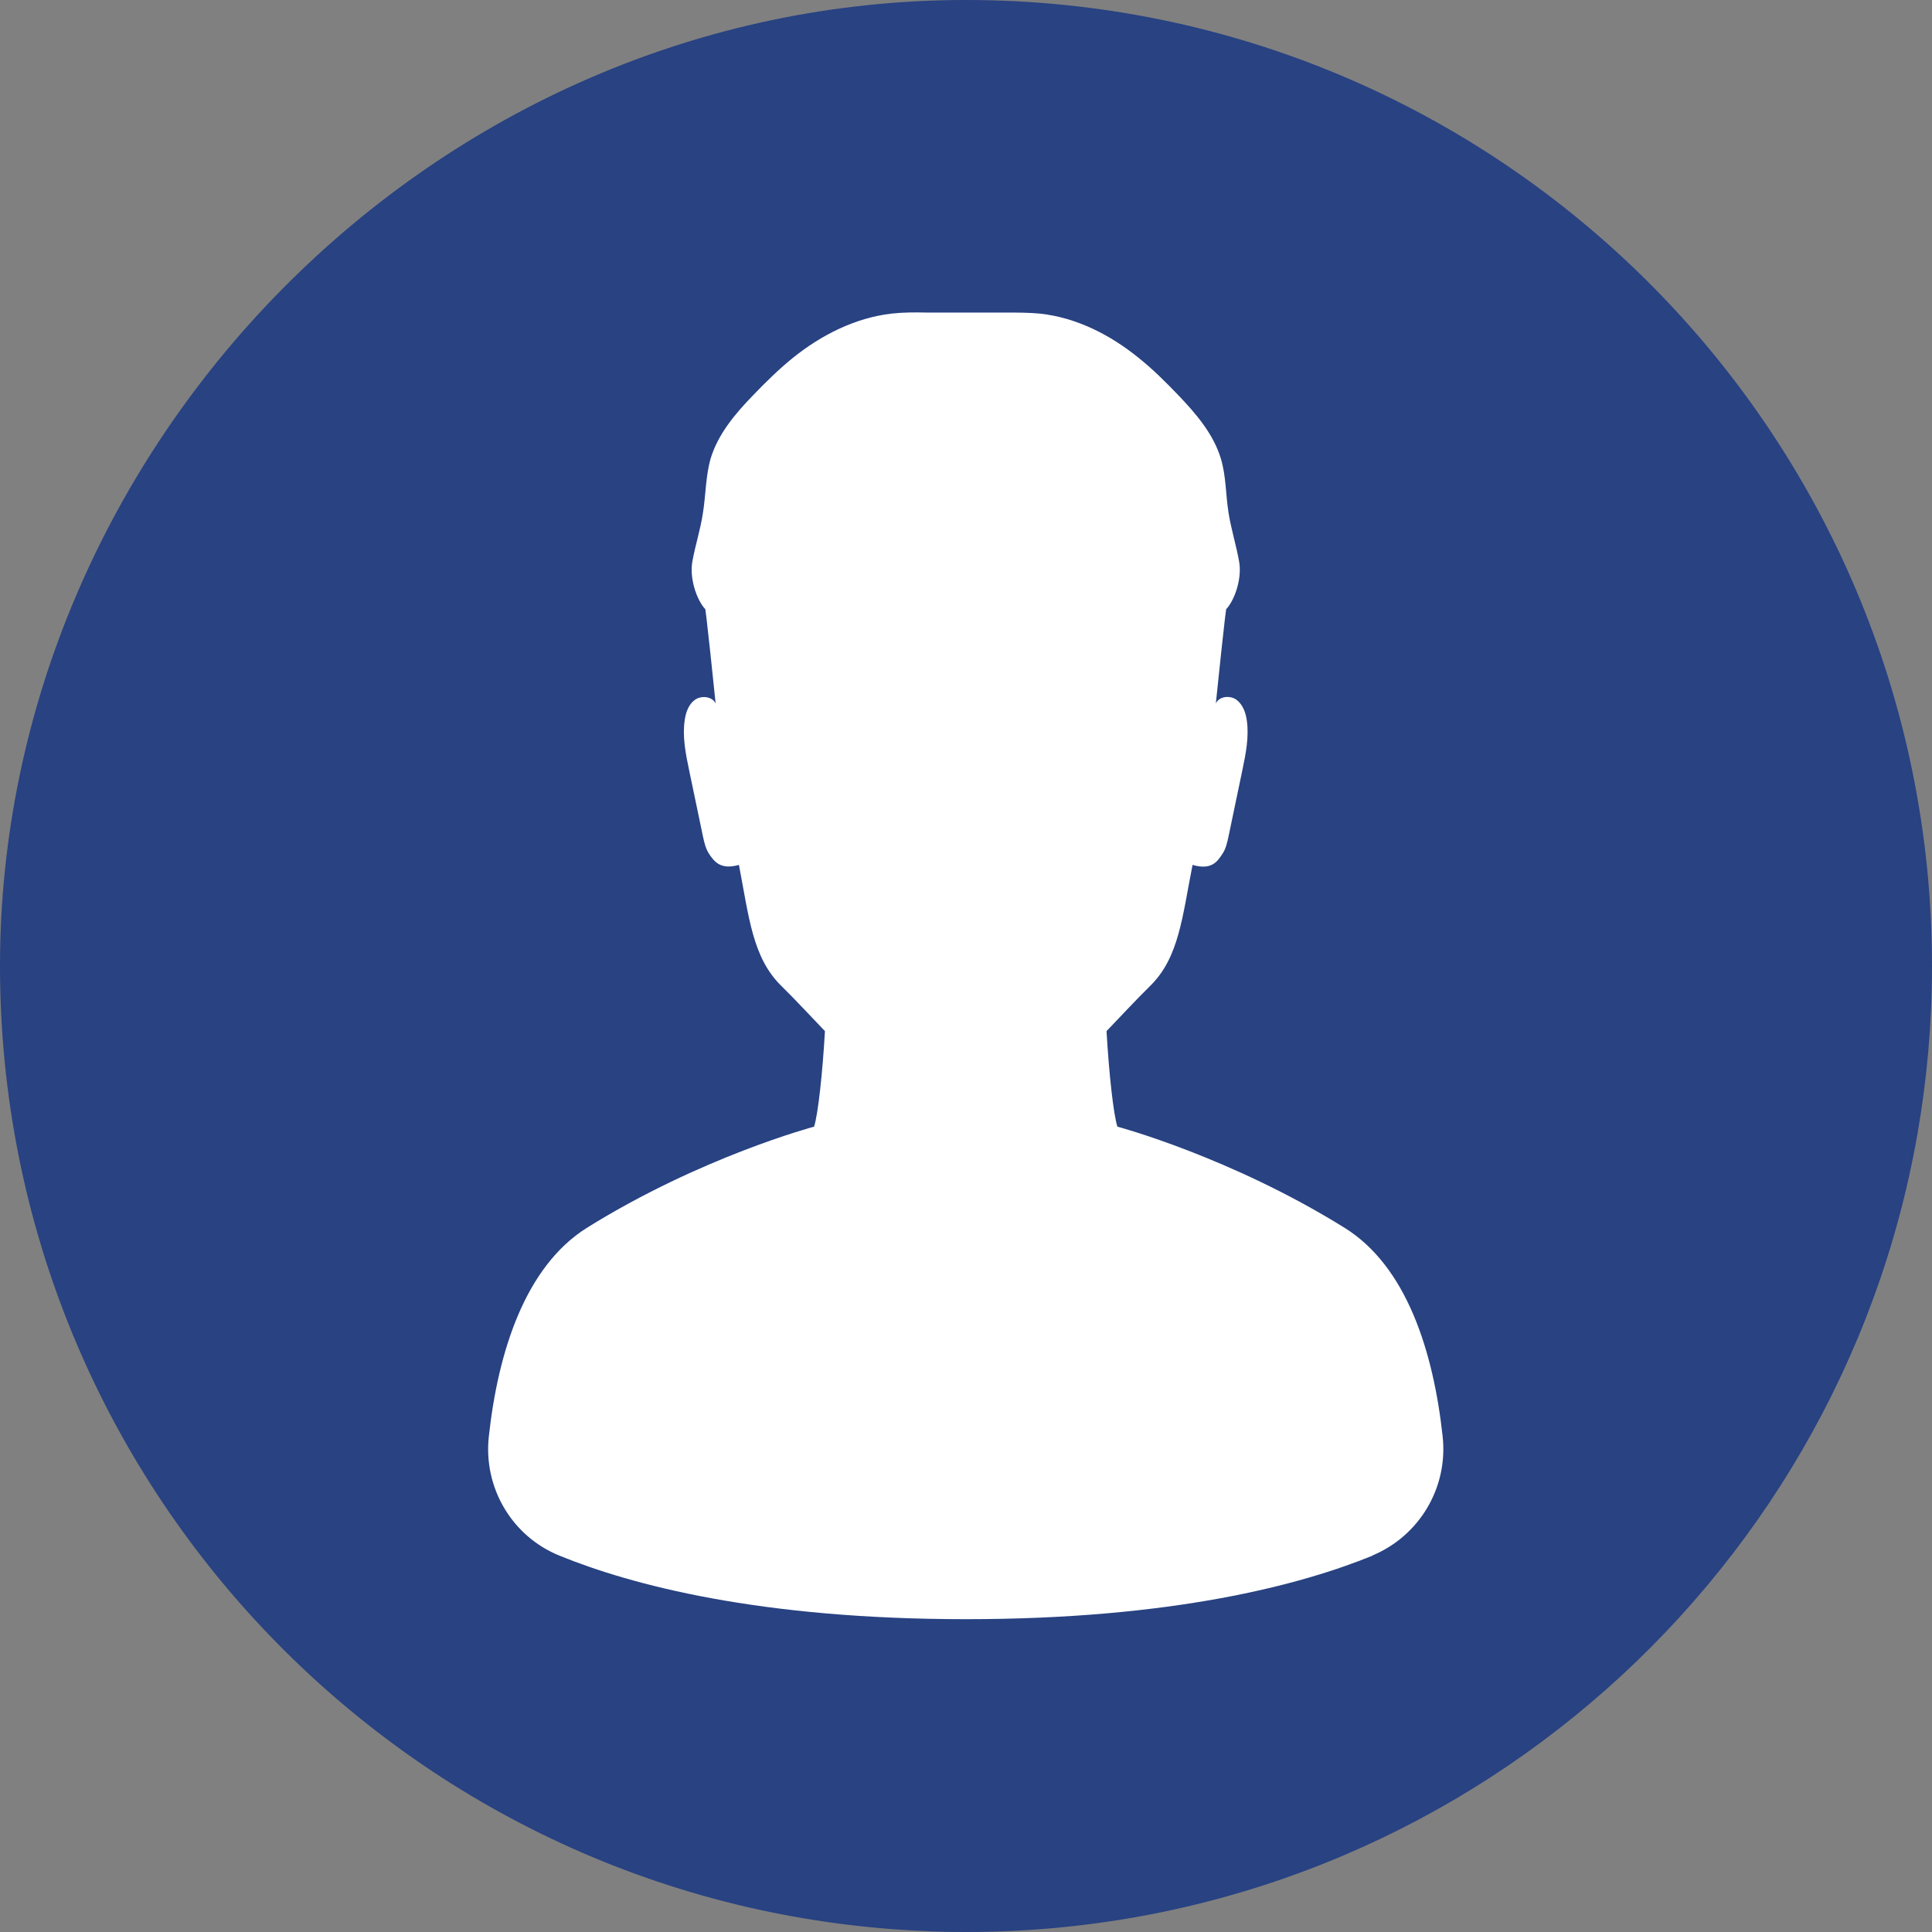 <svg xmlns="http://www.w3.org/2000/svg" id="Objects" viewBox="0 0 73 73"><rect x="0" y="0" width="73" height="73" fill="#808080" stroke="none"/><defs><style>      .cls-1 {        fill: #fff;      }      .cls-2 {        fill: #284282;      }    </style></defs><path class="cls-2" d="M73,36.5c0,2.17-.19,4.29-.55,6.35-3,17.13-17.96,30.15-35.95,30.15-.55,0-1.1-.01-1.65-.04C15.46,72.1,0,56.11,0,36.5S16.34,0,36.5,0s36.5,16.34,36.5,36.5Z"></path><path class="cls-1" d="M51.86,58.78c-2.7,1.1-7.54,2.4-15.36,2.4s-12.66-1.3-15.36-2.4c-1.8-.73-2.88-2.57-2.67-4.5.35-3.22,1.38-6.43,3.71-7.89,4.3-2.68,8.58-3.82,8.58-3.82.15-.47.32-2.02.41-3.61-.55-.57-1.09-1.16-1.66-1.72-1.08-1.07-1.21-2.59-1.59-4.56-.71.2-.94-.14-1.13-.42-.13-.2-.18-.43-.23-.66-.17-.83-.35-1.66-.52-2.49-.13-.62-.26-1.26-.17-1.89.04-.3.15-.61.39-.78.24-.17.65-.13.78.14,0,0-.4-3.9-.4-3.57-.33-.37-.59-1.17-.48-1.79.11-.62.31-1.22.4-1.84.11-.68.1-1.38.29-2.05.28-.93.93-1.7,1.61-2.4.48-.5.97-.98,1.5-1.41,1.07-.86,2.35-1.51,3.72-1.67.44-.05.88-.05,1.32-.04.5,0,.99,0,1.49,0,.5,0,.99,0,1.49,0,.44,0,.89,0,1.32.04,1.37.15,2.65.8,3.72,1.67.54.43,1.03.92,1.5,1.41.67.7,1.33,1.47,1.61,2.4.2.66.18,1.36.29,2.05.1.62.29,1.22.4,1.84.11.62-.15,1.42-.48,1.79,0-.33-.4,3.57-.4,3.57.12-.27.53-.32.78-.14.24.18.35.49.39.78.09.63-.04,1.27-.17,1.89-.17.83-.35,1.66-.52,2.49-.05.23-.1.47-.23.66-.19.29-.41.63-1.13.42-.39,1.97-.51,3.49-1.59,4.56-.57.56-1.11,1.15-1.66,1.72.09,1.59.26,3.14.41,3.61,0,0,4.27,1.14,8.58,3.82,2.34,1.45,3.36,4.66,3.71,7.89.21,1.93-.88,3.76-2.67,4.5Z"></path></svg>